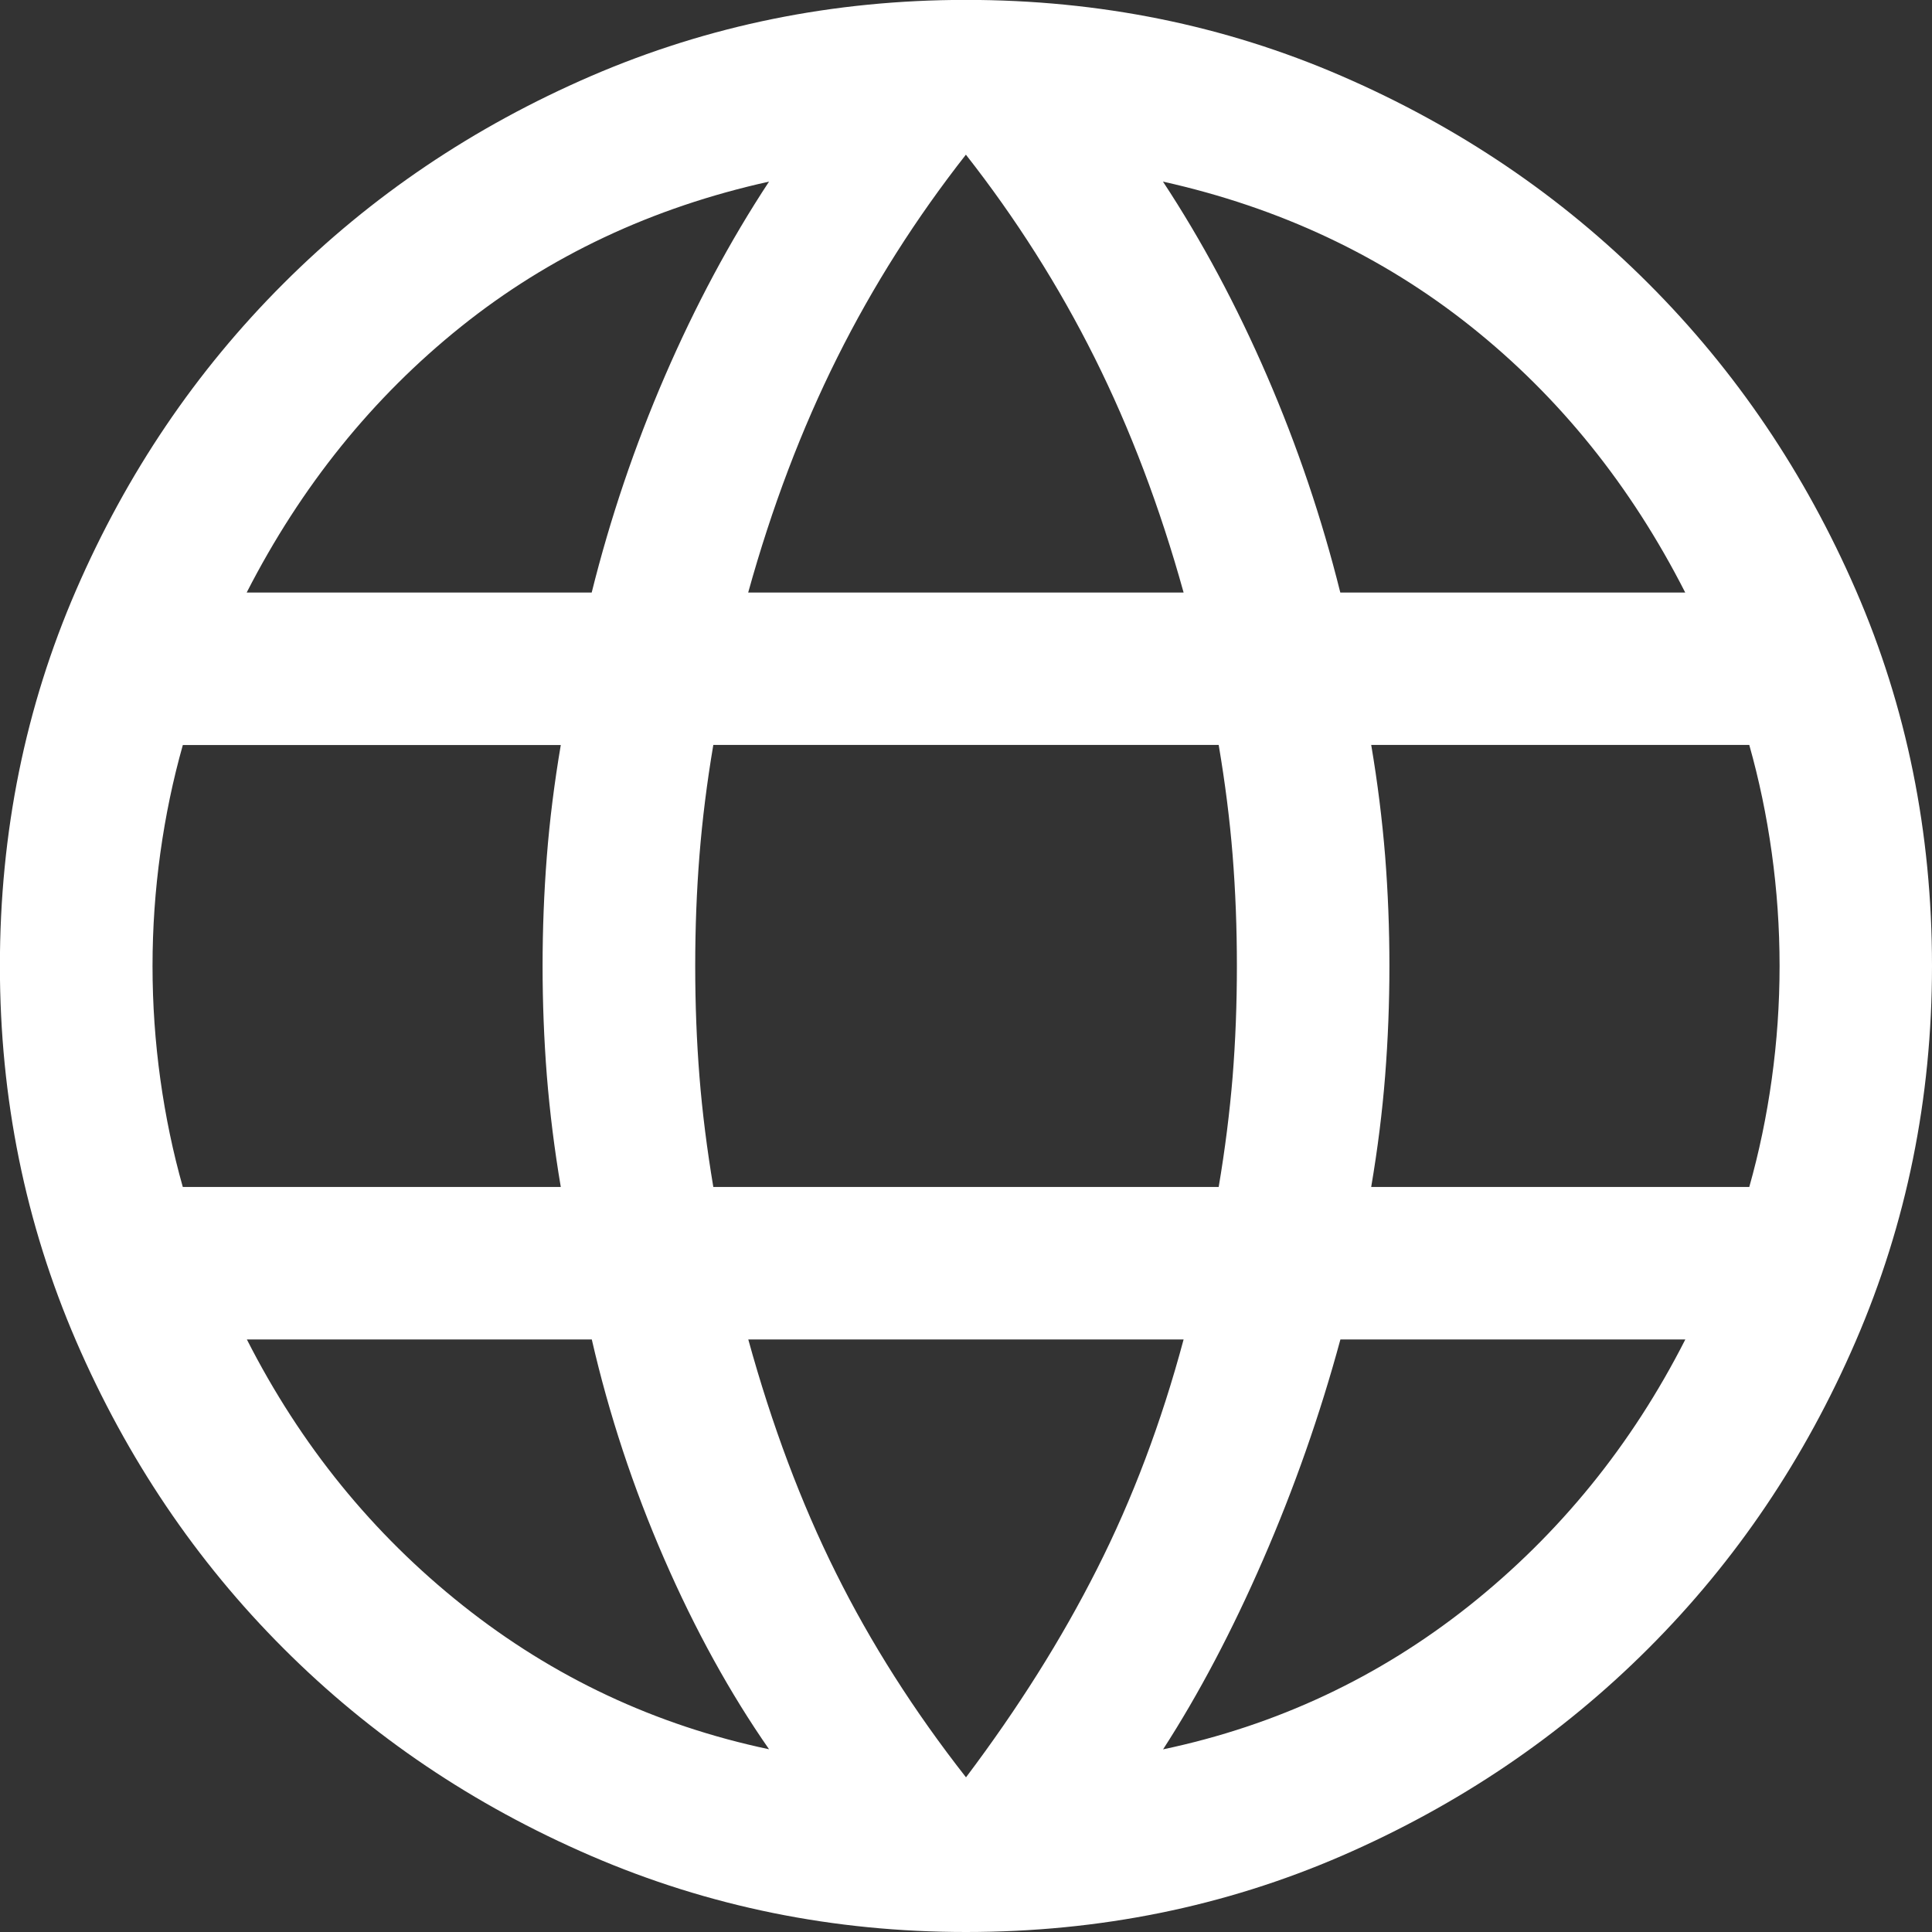 <?xml version="1.0" encoding="UTF-8"?>
<svg id="_レイヤー_1" data-name="レイヤー 1" xmlns="http://www.w3.org/2000/svg" version="1.1" viewBox="0 0 19 19">
  <rect x="0" y="0" width="19" height="19" fill="#333333" stroke="none"/>
  <path d="M9.5,19c-1.303,0-2.532-.25-3.688-.749-1.156-.499-2.164-1.179-3.024-2.04-.86-.86-1.54-1.868-2.04-3.024-.499-1.156-.749-2.385-.749-3.688,0-1.313.25-2.545.749-3.695.499-1.151,1.179-2.156,2.04-3.016.86-.86,1.868-1.54,3.024-2.04,1.156-.499,2.385-.749,3.688-.749,1.313,0,2.545.25,3.695.749,1.151.499,2.156,1.179,3.016,2.04.86.86,1.54,1.866,2.04,3.016s.749,2.382.749,3.695c0,1.303-.25,2.532-.749,3.688-.499,1.156-1.179,2.164-2.04,3.024-.86.86-1.866,1.54-3.016,2.04-1.151.499-2.382.749-3.695.749ZM9.5,17.479c.51-.677.94-1.359,1.288-2.048.349-.689.633-1.441.852-2.258h-4.281c.232.842.519,1.608.862,2.296.342.688.768,1.358,1.279,2.01ZM7.564,17.204c-.383-.55-.728-1.175-1.033-1.876-.305-.701-.542-1.419-.711-2.155h-3.392c.528,1.039,1.236,1.911,2.125,2.617.889.706,1.892,1.177,3.011,1.413ZM11.437,17.204c1.119-.236,2.123-.707,3.012-1.413.888-.707,1.597-1.579,2.125-2.618h-3.392c-.201.742-.455,1.464-.76,2.165-.305.701-.633,1.323-.984,1.866ZM1.798,11.673h3.717c-.063-.372-.108-.736-.137-1.093-.028-.357-.042-.717-.042-1.08s.014-.723.042-1.08c.028-.357.074-.722.137-1.093H1.798c-.096.34-.17.693-.221,1.06-.051.367-.077.738-.077,1.114s.026.747.077,1.114c.051.367.125.72.221,1.059ZM7.015,11.673h4.97c.063-.372.108-.733.137-1.083.028-.351.042-.714.042-1.09s-.014-.739-.042-1.09c-.028-.351-.074-.712-.137-1.084h-4.97c-.063.372-.108.733-.136,1.084-.028.351-.042.714-.042,1.09s.014.739.042,1.09c.028.351.074.712.136,1.083ZM13.485,11.673h3.718c.096-.34.17-.693.221-1.06.051-.367.077-.738.077-1.114s-.026-.747-.077-1.113c-.051-.367-.125-.72-.221-1.06h-3.718c.063.372.108.736.137,1.093.028.357.042.717.042,1.08s-.014.723-.042,1.08c-.028.357-.074.722-.137,1.093ZM13.181,5.827h3.392c-.535-1.051-1.238-1.924-2.11-2.618-.872-.694-1.881-1.168-3.026-1.423.383.582.724,1.219,1.023,1.91.299.691.539,1.401.721,2.131ZM7.359,5.827h4.281c-.232-.836-.524-1.606-.876-2.311-.352-.704-.774-1.369-1.265-1.995-.491.626-.913,1.29-1.265,1.995-.352.705-.644,1.475-.876,2.311ZM2.427,5.827h3.392c.182-.73.422-1.44.721-2.131.299-.691.64-1.328,1.023-1.91-1.151.255-2.162.731-3.031,1.428-.869.697-1.571,1.568-2.106,2.613Z" fill="#fff" stroke-width="0"/>
</svg>